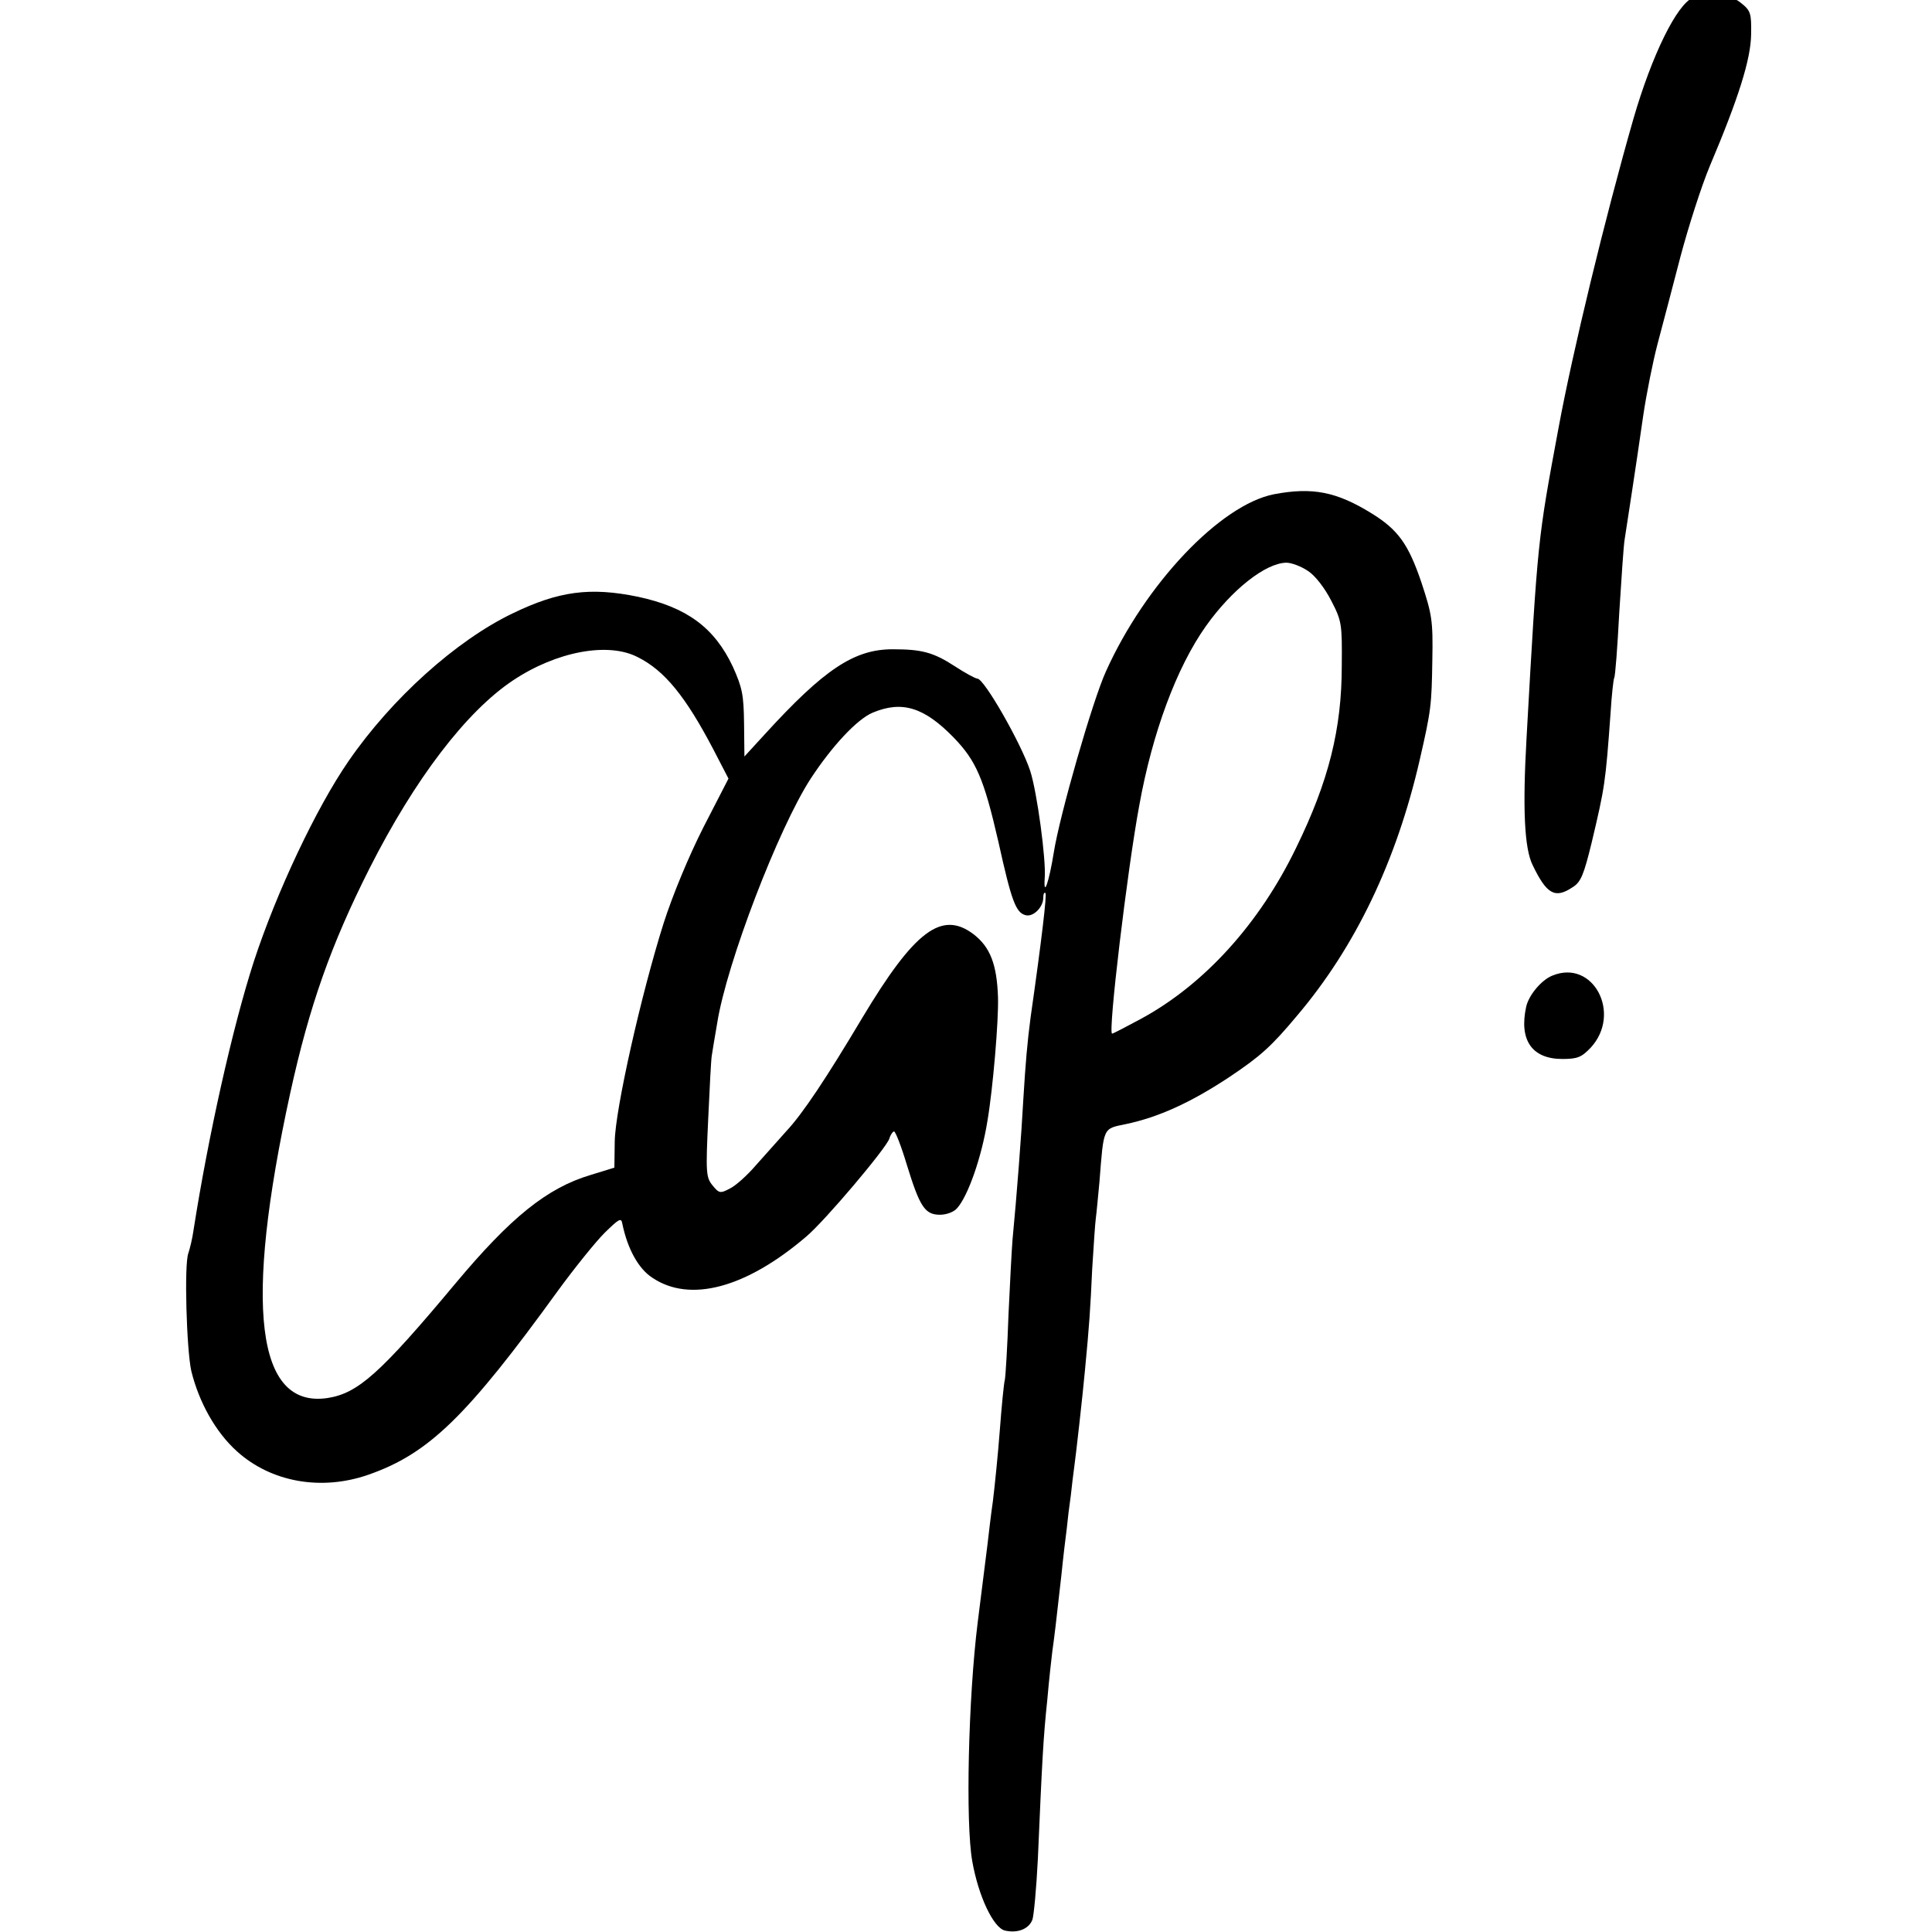 <?xml version="1.0" standalone="no"?>
<!DOCTYPE svg PUBLIC "-//W3C//DTD SVG 20010904//EN"
 "http://www.w3.org/TR/2001/REC-SVG-20010904/DTD/svg10.dtd">
<svg version="1.0" xmlns="http://www.w3.org/2000/svg"
 width="16pt" height="16pt" viewBox="0 0 16 16"
 preserveAspectRatio="xMidYMid meet">
<g transform="translate(0,16) scale(0.003,-0.003)"
fill="#000000" stroke="none">
<path d="M4674 5340 c-45 -18 -114 -159 -165 -335 -78 -272 -168 -643 -207
-855 -57 -307 -57 -301 -88 -855 -11 -194 -6 -304 17 -350 39 -81 62 -93 110
-61 23 14 31 34 53 124 36 152 38 163 52 357 3 50 8 93 10 97 3 4 9 85 14 180
6 95 12 187 15 203 6 39 31 200 51 340 9 61 27 151 40 200 13 50 42 158 63
240 22 83 58 195 81 250 80 189 113 295 114 363 1 59 -1 66 -29 88 -31 25 -89
31 -131 14z"/>
<path d="M3517 3969 c-148 -29 -355 -247 -464 -489 -37 -81 -128 -398 -144
-500 -13 -81 -29 -128 -25 -70 4 50 -21 236 -40 295 -24 74 -127 255 -146 255
-5 0 -33 15 -62 34 -60 39 -92 47 -172 47 -106 0 -189 -55 -354 -236 l-55 -60
-1 91 c-1 80 -5 99 -31 157 -51 108 -127 164 -262 193 -131 27 -218 16 -346
-46 -156 -75 -334 -235 -453 -408 -89 -129 -198 -360 -261 -552 -59 -182 -126
-482 -167 -744 -3 -22 -10 -50 -14 -62 -12 -30 -5 -266 8 -325 21 -86 67 -169
126 -222 94 -85 232 -110 362 -65 167 58 272 160 524 508 46 63 104 135 129
160 40 39 46 43 49 25 14 -68 44 -124 83 -149 104 -70 259 -28 425 114 52 44
220 243 229 270 3 11 10 20 13 20 4 0 20 -41 35 -91 36 -117 50 -139 92 -139
18 0 39 8 47 18 30 33 68 141 84 242 15 88 31 277 29 340 -3 92 -22 139 -67
174 -88 67 -163 11 -308 -231 -99 -166 -164 -264 -210 -313 -22 -25 -60 -67
-83 -93 -23 -27 -55 -56 -71 -64 -28 -15 -31 -14 -49 8 -18 22 -19 35 -12 183
4 88 8 167 10 176 1 8 8 49 15 90 26 164 169 537 258 674 59 90 128 164 171
182 81 34 142 15 223 -68 63 -65 84 -114 124 -288 36 -163 48 -196 75 -203 21
-6 49 22 49 48 0 10 2 16 6 13 4 -5 -10 -126 -41 -343 -9 -68 -14 -126 -20
-225 -5 -94 -18 -265 -30 -390 -2 -25 -7 -117 -11 -205 -3 -88 -8 -169 -10
-180 -3 -11 -9 -74 -14 -140 -5 -66 -14 -154 -19 -195 -6 -41 -12 -95 -15
-120 -3 -25 -15 -121 -27 -215 -26 -208 -34 -554 -15 -660 17 -96 58 -183 90
-191 35 -8 66 4 76 30 4 12 11 87 15 167 12 277 15 335 26 439 5 58 12 119 14
135 5 35 11 84 25 210 5 50 12 108 15 130 2 22 7 63 11 90 3 28 7 61 9 75 5
35 24 204 30 270 12 125 15 170 20 280 4 63 8 126 10 140 2 14 6 59 10 100 12
153 9 147 72 160 91 19 181 60 288 131 85 57 115 84 186 169 161 190 274 427
338 705 32 139 33 152 35 277 2 108 -1 125 -30 213 -36 106 -64 146 -139 192
-96 59 -162 72 -268 52z m94 -212 c20 -13 46 -47 64 -82 29 -56 30 -64 29
-179 0 -175 -36 -319 -126 -503 -101 -209 -253 -377 -428 -472 -41 -22 -77
-41 -80 -41 -12 0 42 453 75 630 36 200 103 381 184 495 71 100 164 174 222
175 14 0 41 -10 60 -23z m-1850 -238 c74 -37 132 -109 208 -254 l42 -81 -69
-134 c-41 -81 -85 -187 -110 -265 -62 -196 -134 -516 -135 -603 l-1 -72 -65
-20 c-121 -36 -221 -117 -374 -300 -208 -249 -269 -303 -353 -316 -197 -29
-231 254 -103 841 53 242 113 411 219 621 125 247 267 433 396 519 120 80 263
107 345 64z"/>
<path d="M4285 2640 c-30 -12 -65 -54 -72 -86 -20 -92 16 -144 100 -144 42 0
53 5 78 31 87 94 7 246 -106 199z"/>
</g>
</svg>

